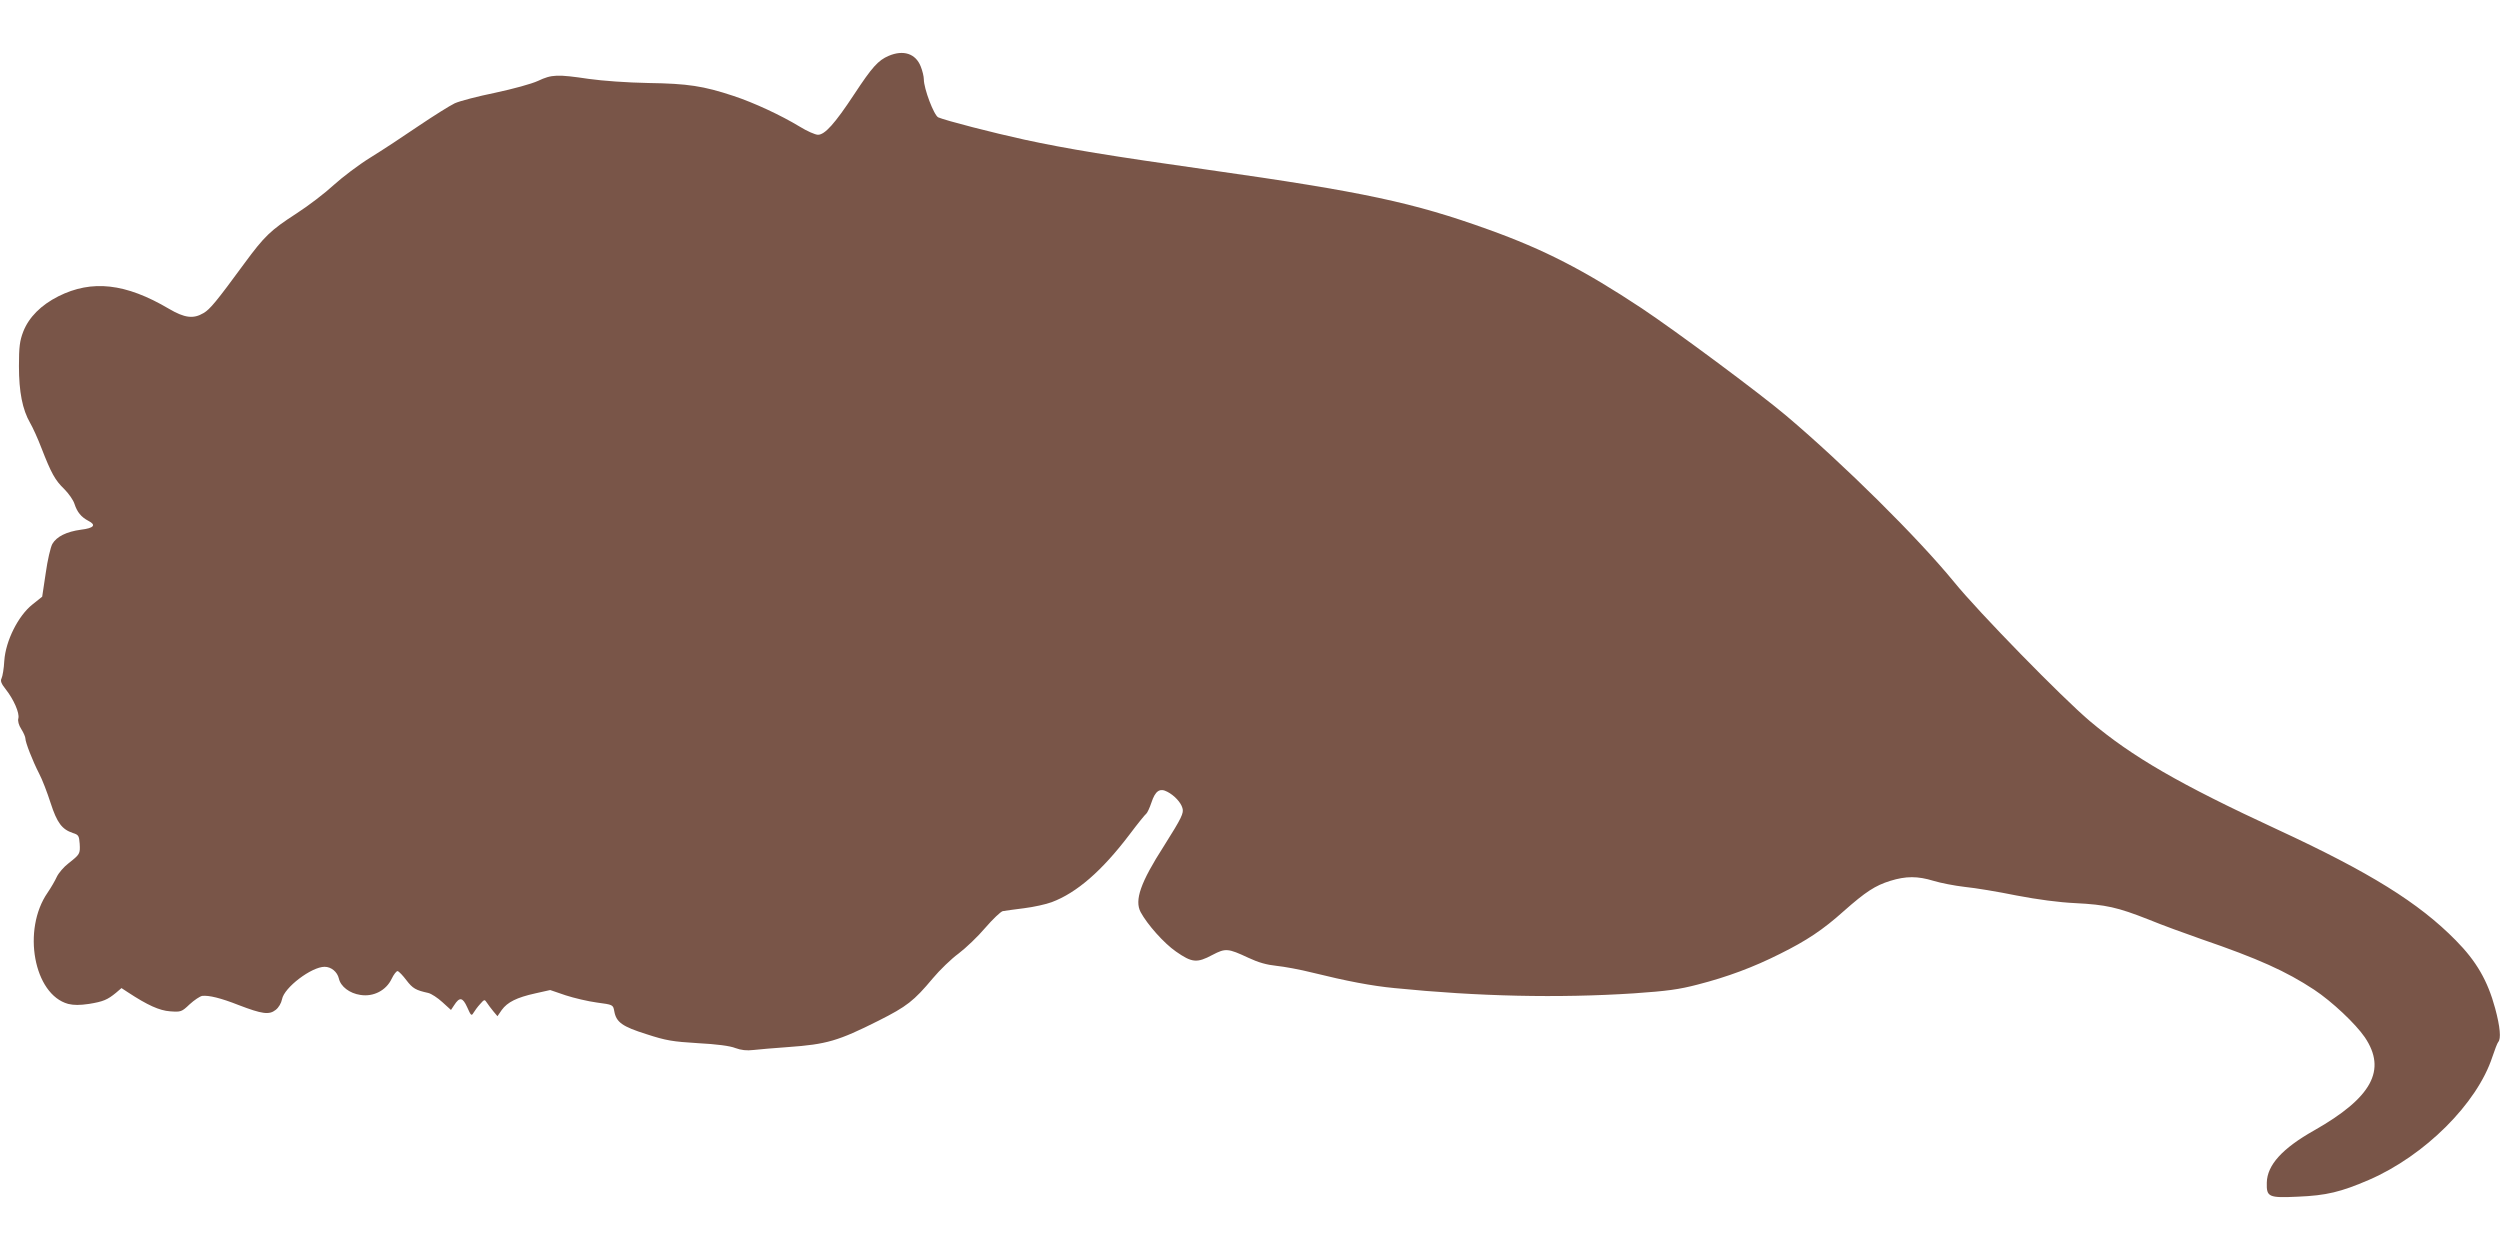 <?xml version="1.0" standalone="no"?>
<!DOCTYPE svg PUBLIC "-//W3C//DTD SVG 20010904//EN"
 "http://www.w3.org/TR/2001/REC-SVG-20010904/DTD/svg10.dtd">
<svg version="1.0" xmlns="http://www.w3.org/2000/svg"
 width="1280pt" height="640pt" viewBox="0 0 1280 640"
 preserveAspectRatio="xMidYMid meet">
<g transform="translate(0,640) scale(0.1,-0.1)"
fill="#795548" stroke="none">
<path d="M4550 6114 c-54 -23 -85 -58 -176 -196 -100 -152 -151 -208 -186
-208 -14 0 -57 19 -94 42 -96 58 -233 122 -339 157 -154 51 -234 63 -435 66
-109 2 -234 11 -305 21 -162 24 -190 23 -260 -10 -35 -16 -127 -41 -220 -61
-88 -18 -181 -42 -207 -54 -25 -12 -108 -64 -185 -116 -76 -52 -187 -125 -247
-162 -60 -37 -144 -101 -187 -140 -43 -40 -129 -106 -191 -146 -133 -86 -164
-116 -267 -256 -143 -195 -176 -235 -209 -254 -52 -31 -97 -25 -177 22 -222
131 -394 150 -566 64 -89 -45 -151 -107 -180 -181 -18 -47 -22 -78 -22 -177 0
-132 18 -222 57 -290 13 -22 40 -81 59 -131 49 -126 69 -163 116 -208 22 -22
46 -56 52 -75 14 -43 34 -68 72 -88 41 -21 28 -37 -38 -45 -74 -10 -125 -35
-147 -73 -9 -16 -25 -84 -34 -150 l-18 -120 -50 -40 c-73 -58 -137 -186 -144
-288 -2 -40 -9 -80 -14 -90 -7 -13 -2 -27 22 -57 40 -51 71 -121 64 -148 -4
-13 2 -35 15 -55 12 -19 21 -40 21 -48 0 -20 37 -115 70 -179 16 -30 42 -98
59 -151 33 -102 58 -135 114 -154 29 -9 32 -14 35 -55 3 -52 1 -54 -57 -100
-24 -18 -51 -50 -60 -69 -9 -20 -30 -56 -47 -81 -132 -190 -71 -522 105 -570
29 -7 59 -7 107 0 73 12 94 21 138 57 l28 24 32 -21 c102 -67 162 -94 217 -98
55 -4 59 -3 100 36 24 22 53 41 64 43 34 4 96 -11 187 -47 120 -46 156 -51
189 -25 16 12 29 35 33 55 11 60 151 166 218 166 34 0 65 -26 73 -60 9 -41 55
-76 110 -84 67 -11 132 23 160 82 11 23 25 41 31 40 7 -2 27 -23 45 -47 32
-42 48 -51 112 -65 16 -4 48 -25 72 -47 l44 -40 16 24 c28 44 44 41 67 -10 19
-43 22 -46 32 -29 6 10 21 31 34 45 22 25 23 25 35 7 7 -10 21 -30 33 -44 l21
-25 22 32 c29 40 77 64 172 85 l76 17 79 -27 c43 -14 115 -31 160 -37 82 -11
83 -11 89 -44 10 -57 41 -79 165 -118 101 -33 134 -38 263 -46 96 -5 165 -14
192 -25 30 -11 58 -14 92 -10 26 3 107 10 178 15 197 14 256 31 463 135 145
73 181 101 278 217 35 42 95 100 132 127 37 28 99 87 137 132 38 44 78 82 89
85 12 2 61 9 110 15 48 6 112 20 141 31 128 48 257 160 398 346 42 56 81 104
86 107 5 4 17 29 26 56 20 61 43 77 82 56 35 -18 69 -54 77 -83 8 -26 -3 -49
-95 -195 -120 -187 -151 -277 -119 -338 34 -63 119 -159 181 -202 82 -57 107
-60 187 -17 67 35 79 34 184 -15 51 -24 94 -36 143 -41 39 -4 122 -19 185 -35
174 -43 304 -68 420 -79 428 -43 839 -52 1225 -27 173 12 231 20 327 45 152
39 286 89 421 157 137 68 220 123 327 219 112 99 161 131 238 155 81 25 140
25 222 0 36 -11 108 -25 160 -31 52 -5 172 -25 265 -44 110 -21 216 -35 300
-39 158 -8 216 -21 376 -84 68 -28 189 -72 269 -100 294 -101 435 -165 578
-259 92 -61 212 -174 260 -244 113 -168 36 -309 -260 -477 -163 -92 -240 -177
-242 -267 -2 -74 9 -79 159 -72 146 6 220 24 364 86 286 124 554 391 632 630
12 36 25 70 30 76 15 16 10 77 -16 173 -38 140 -95 240 -202 348 -189 192
-440 348 -913 567 -501 232 -743 372 -960 555 -142 120 -570 558 -695 712
-185 226 -563 601 -860 852 -140 118 -563 432 -740 550 -293 194 -498 300
-785 403 -383 138 -640 193 -1430 305 -502 71 -728 108 -945 155 -160 35 -401
97 -441 114 -22 10 -74 147 -74 195 0 14 -7 44 -16 66 -26 66 -89 86 -164 54z"/>
</g>
</svg>
